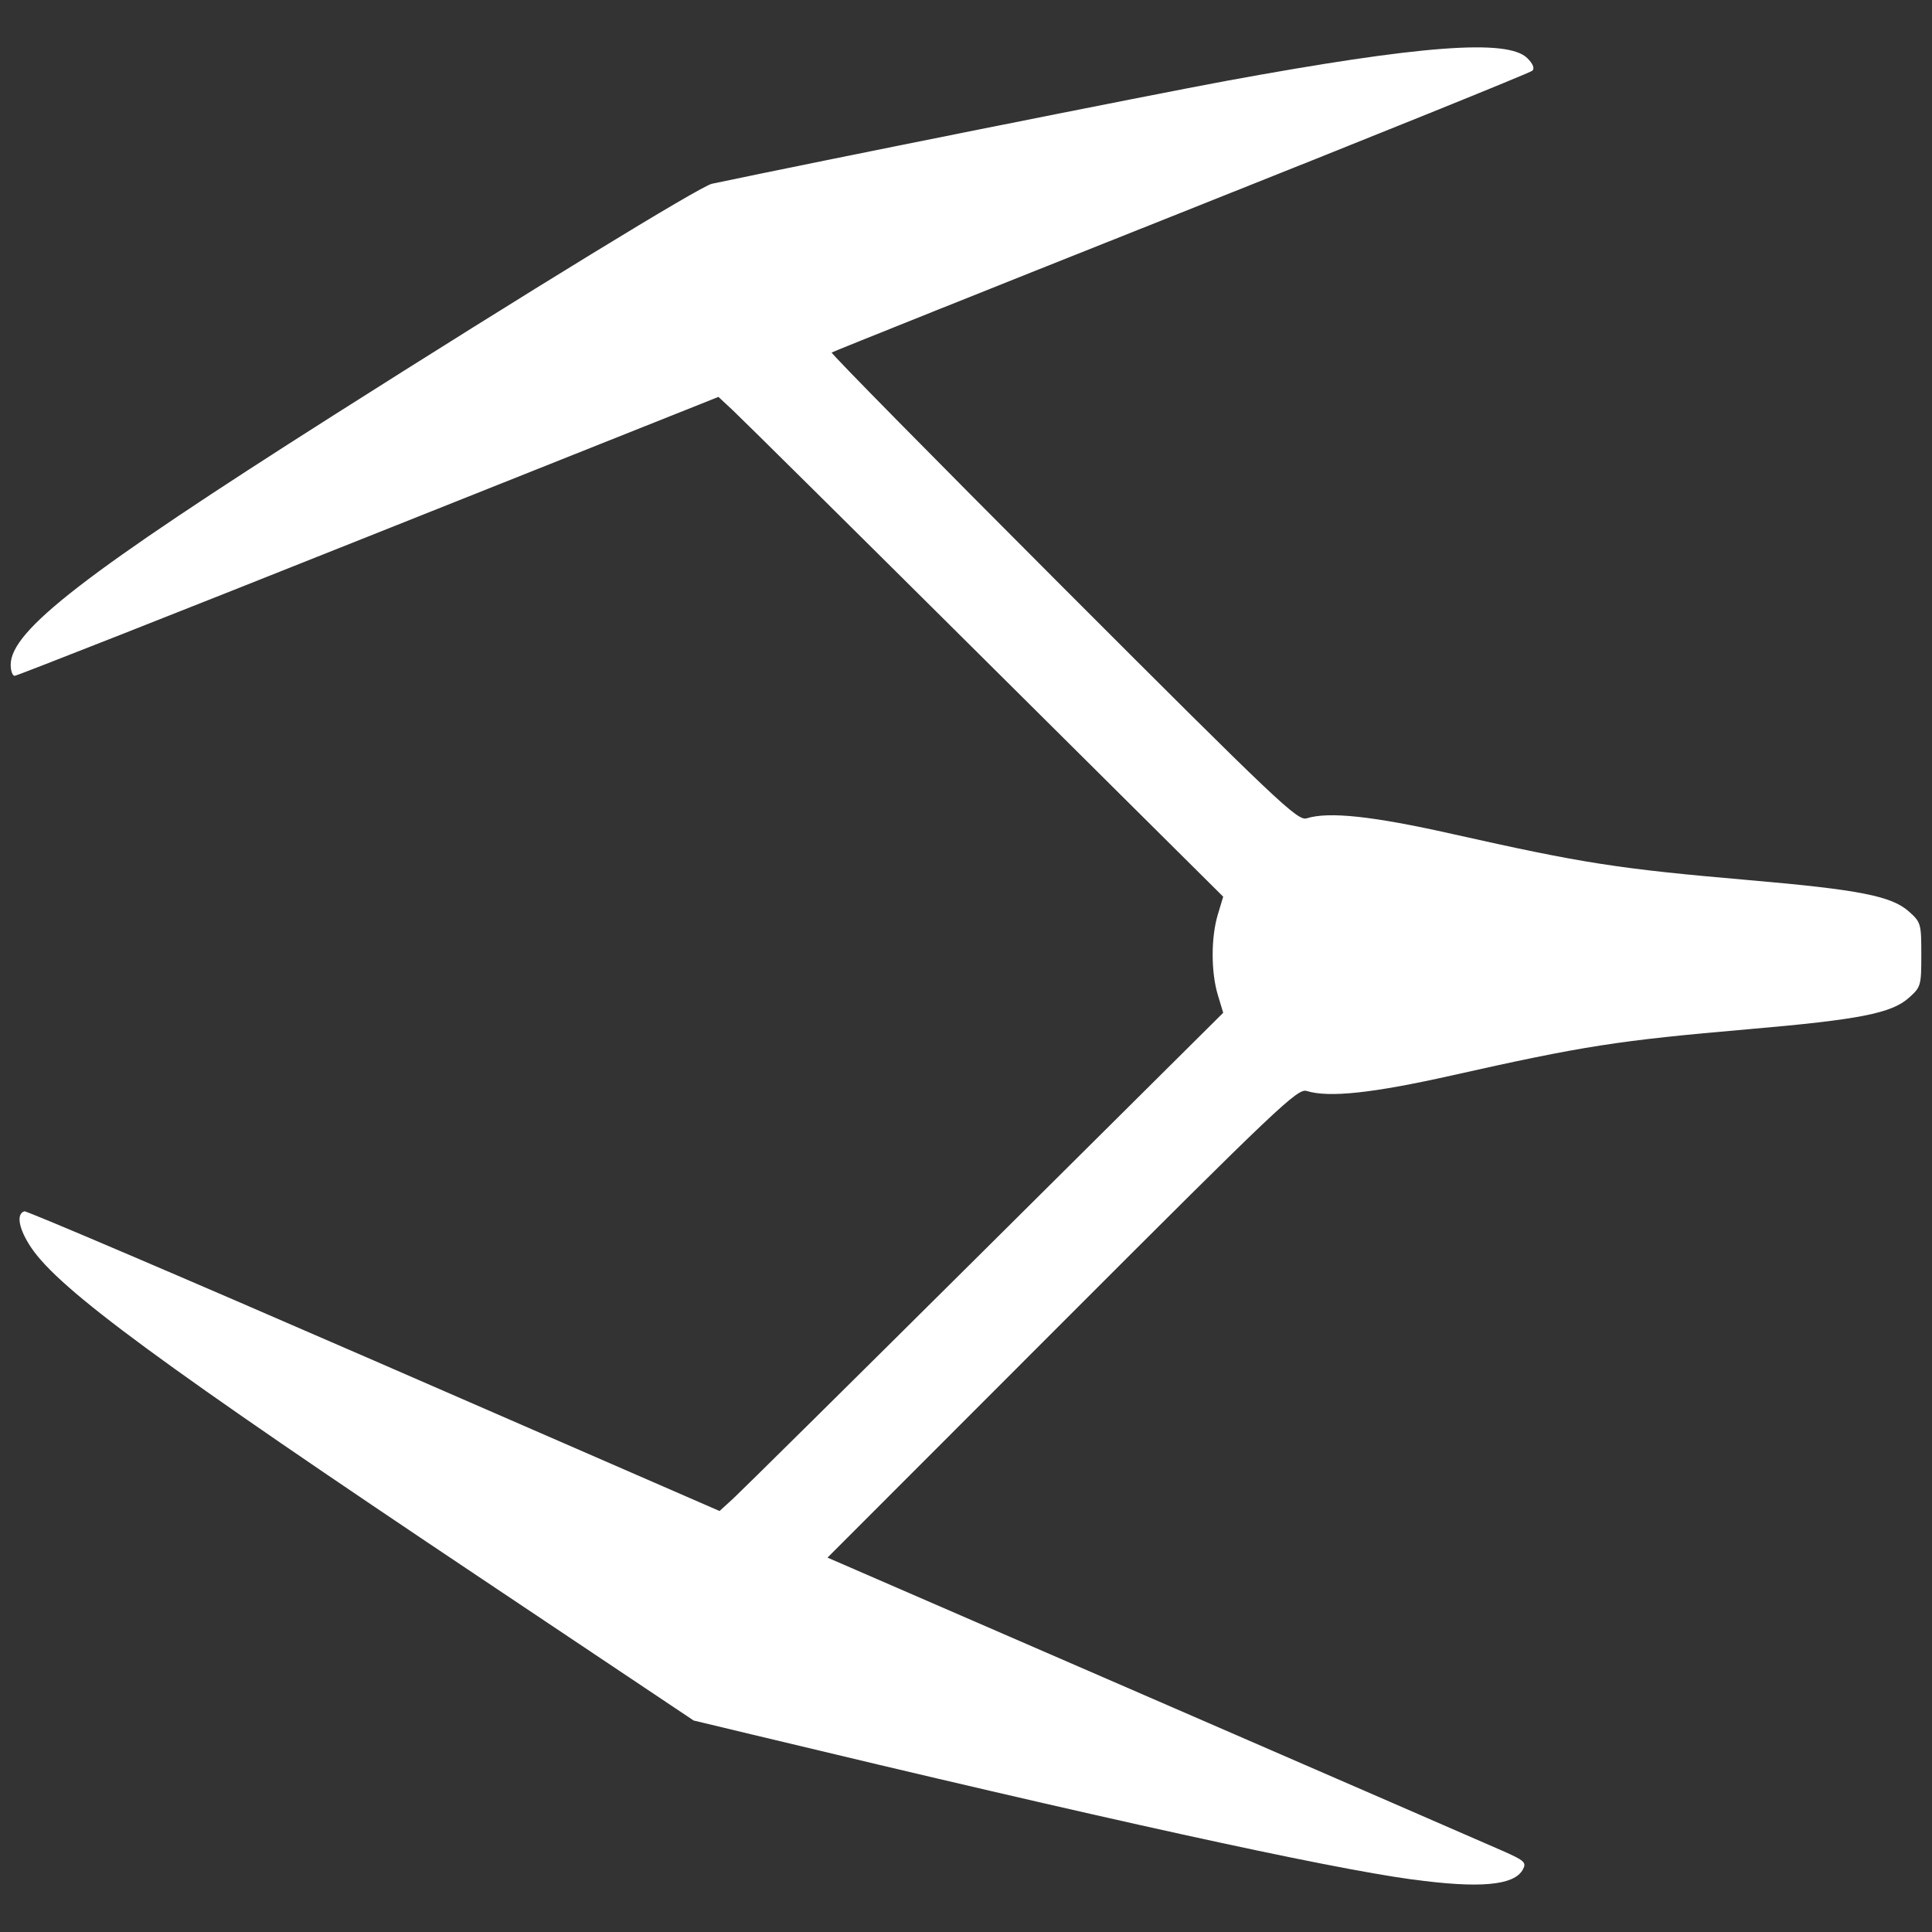 <?xml version="1.0" encoding="UTF-8" standalone="no"?>
<!-- Created with Inkscape (http://www.inkscape.org/) -->

<svg
   version="1.1"
   id="svg18"
   width="32"
   height="32"
   viewBox="0 0 32 32"
   sodipodi:docname="logo.svg"
   inkscape:version="1.4 (e7c3feb100, 2024-10-09)"
   inkscape:export-filename="logo.svg"
   inkscape:export-xdpi="18.943474"
   inkscape:export-ydpi="18.943474"
   xmlns:inkscape="http://www.inkscape.org/namespaces/inkscape"
   xmlns:sodipodi="http://sodipodi.sourceforge.net/DTD/sodipodi-0.dtd"
   xmlns="http://www.w3.org/2000/svg"
   xmlns:svg="http://www.w3.org/2000/svg">
  <rect x="0" y="0" width="32" height="32" fill="#333333" stroke="none"/>
  <defs
     id="defs22" />
  <sodipodi:namedview
     id="namedview20"
     pagecolor="#505050"
     bordercolor="#ffffff"
     borderopacity="1"
     inkscape:showpageshadow="0"
     inkscape:pageopacity="0"
     inkscape:pagecheckerboard="1"
     inkscape:deskcolor="#505050"
     showgrid="false"
     inkscape:zoom="16"
     inkscape:cx="23.59375"
     inkscape:cy="30.78125"
     inkscape:window-width="2516"
     inkscape:window-height="1368"
     inkscape:window-x="0"
     inkscape:window-y="0"
     inkscape:window-maximized="1"
     inkscape:current-layer="g24" />
  <g
     inkscape:groupmode="layer"
     inkscape:label="Image"
     id="g24">
    <path
       style="fill:#ffffff;stroke-width:0.065;fill-opacity:1"
       d="M 23.391,31.13 C 21.954,30.934 18.29,30.13 12.452,28.728 L 11.489,28.497 7.996,26.161 C 2.677,22.606 0.983,21.361 0.515,20.662 0.311,20.357 0.264,20.106 0.404,20.063 0.44,20.052 3.045,21.165 6.194,22.535 l 5.724,2.492 0.228,-0.208 c 0.125,-0.115 2.002,-1.971 4.171,-4.126 l 3.943,-3.918 -0.089,-0.296 c -0.114,-0.378 -0.114,-0.953 0,-1.331 l 0.089,-0.296 -3.943,-3.918 C 14.148,8.778 12.267,6.916 12.137,6.795 L 11.9,6.574 6.104,8.884 C 2.917,10.155 0.279,11.194 0.243,11.194 c -0.036,0 -0.066,-0.083 -0.066,-0.184 0,-0.565 1.231,-1.517 5.334,-4.123 3.234,-2.054 6.092,-3.804 6.28,-3.843 1.653,-0.35 7.339,-1.487 8.519,-1.704 3.219,-0.591 4.665,-0.7 4.988,-0.376 0.093,0.093 0.123,0.168 0.083,0.207 -0.034,0.034 -2.653,1.092 -5.819,2.352 -3.166,1.26 -5.77,2.302 -5.787,2.316 -0.016,0.014 1.711,1.767 3.838,3.896 3.563,3.565 3.88,3.866 4.03,3.819 0.367,-0.115 1.093,-0.037 2.407,0.258 2.174,0.488 2.743,0.577 4.911,0.765 1.838,0.159 2.369,0.264 2.657,0.521 0.198,0.177 0.205,0.201 0.205,0.714 0,0.514 -0.007,0.537 -0.205,0.714 -0.289,0.258 -0.819,0.362 -2.657,0.521 -2.167,0.188 -2.727,0.275 -4.911,0.765 -1.314,0.295 -2.039,0.372 -2.407,0.258 -0.15,-0.047 -0.469,0.256 -4.05,3.839 l -3.887,3.89 5.384,2.337 c 2.961,1.285 5.568,2.419 5.793,2.518 0.369,0.163 0.403,0.194 0.341,0.31 -0.142,0.266 -0.718,0.318 -1.832,0.165 z"
       id="path188" />
  </g>
</svg>
